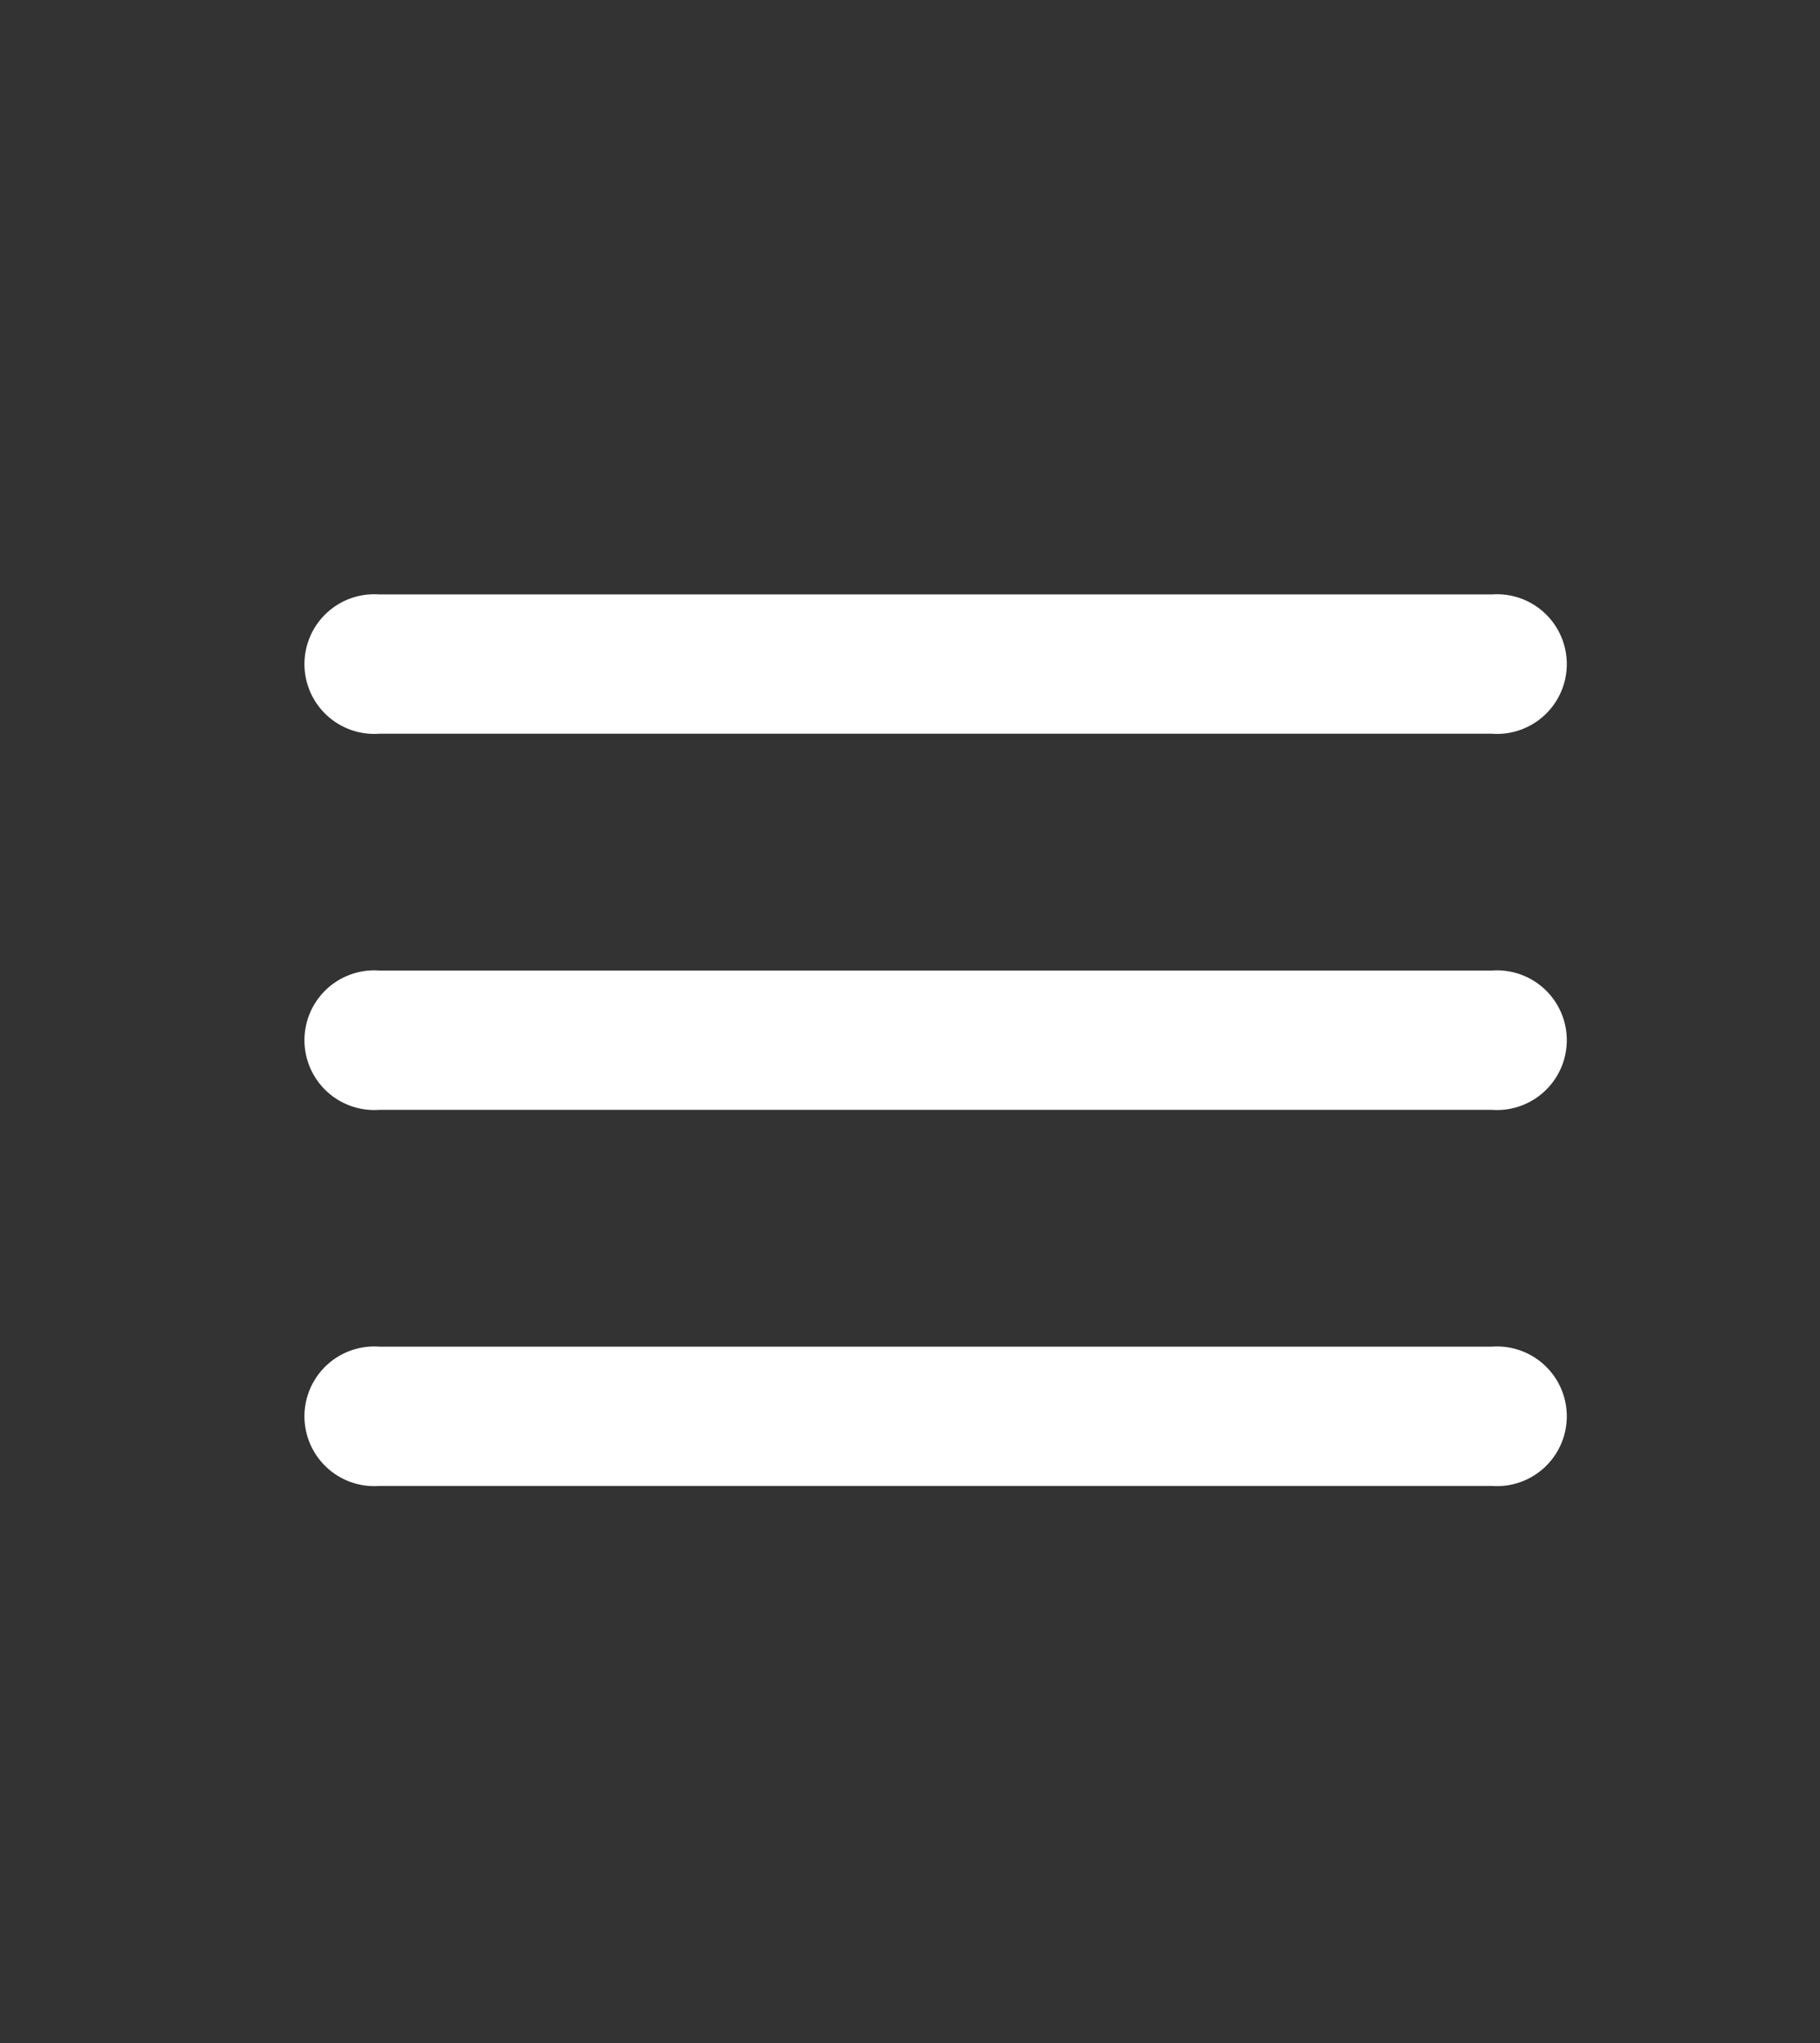 <svg id="Menu" xmlns="http://www.w3.org/2000/svg" width="49" height="55" viewBox="0 0 49 55">
  <rect x="0" y="0" width="49" height="55" fill="#333333" stroke="none"/>
  <g id="Grupo_24" data-name="Grupo 24" transform="translate(0.19 -954.36)">
    <path id="Caminho_70" data-name="Caminho 70" d="M10.024,970.362a1.88,1.88,0,1,0,0,3.75H39.976a1.88,1.88,0,1,0,0-3.75Zm0,10.125a1.88,1.88,0,1,0,0,3.75H39.976a1.88,1.88,0,1,0,0-3.75Zm0,10.125a1.88,1.88,0,1,0,0,3.75H39.976a1.88,1.88,0,1,0,0-3.75Z" transform="translate(0 0)" fill="#fff"/>
  </g>
  <rect id="Retângulo_53" data-name="Retângulo 53" width="49" height="55" fill="none"/>
</svg>
